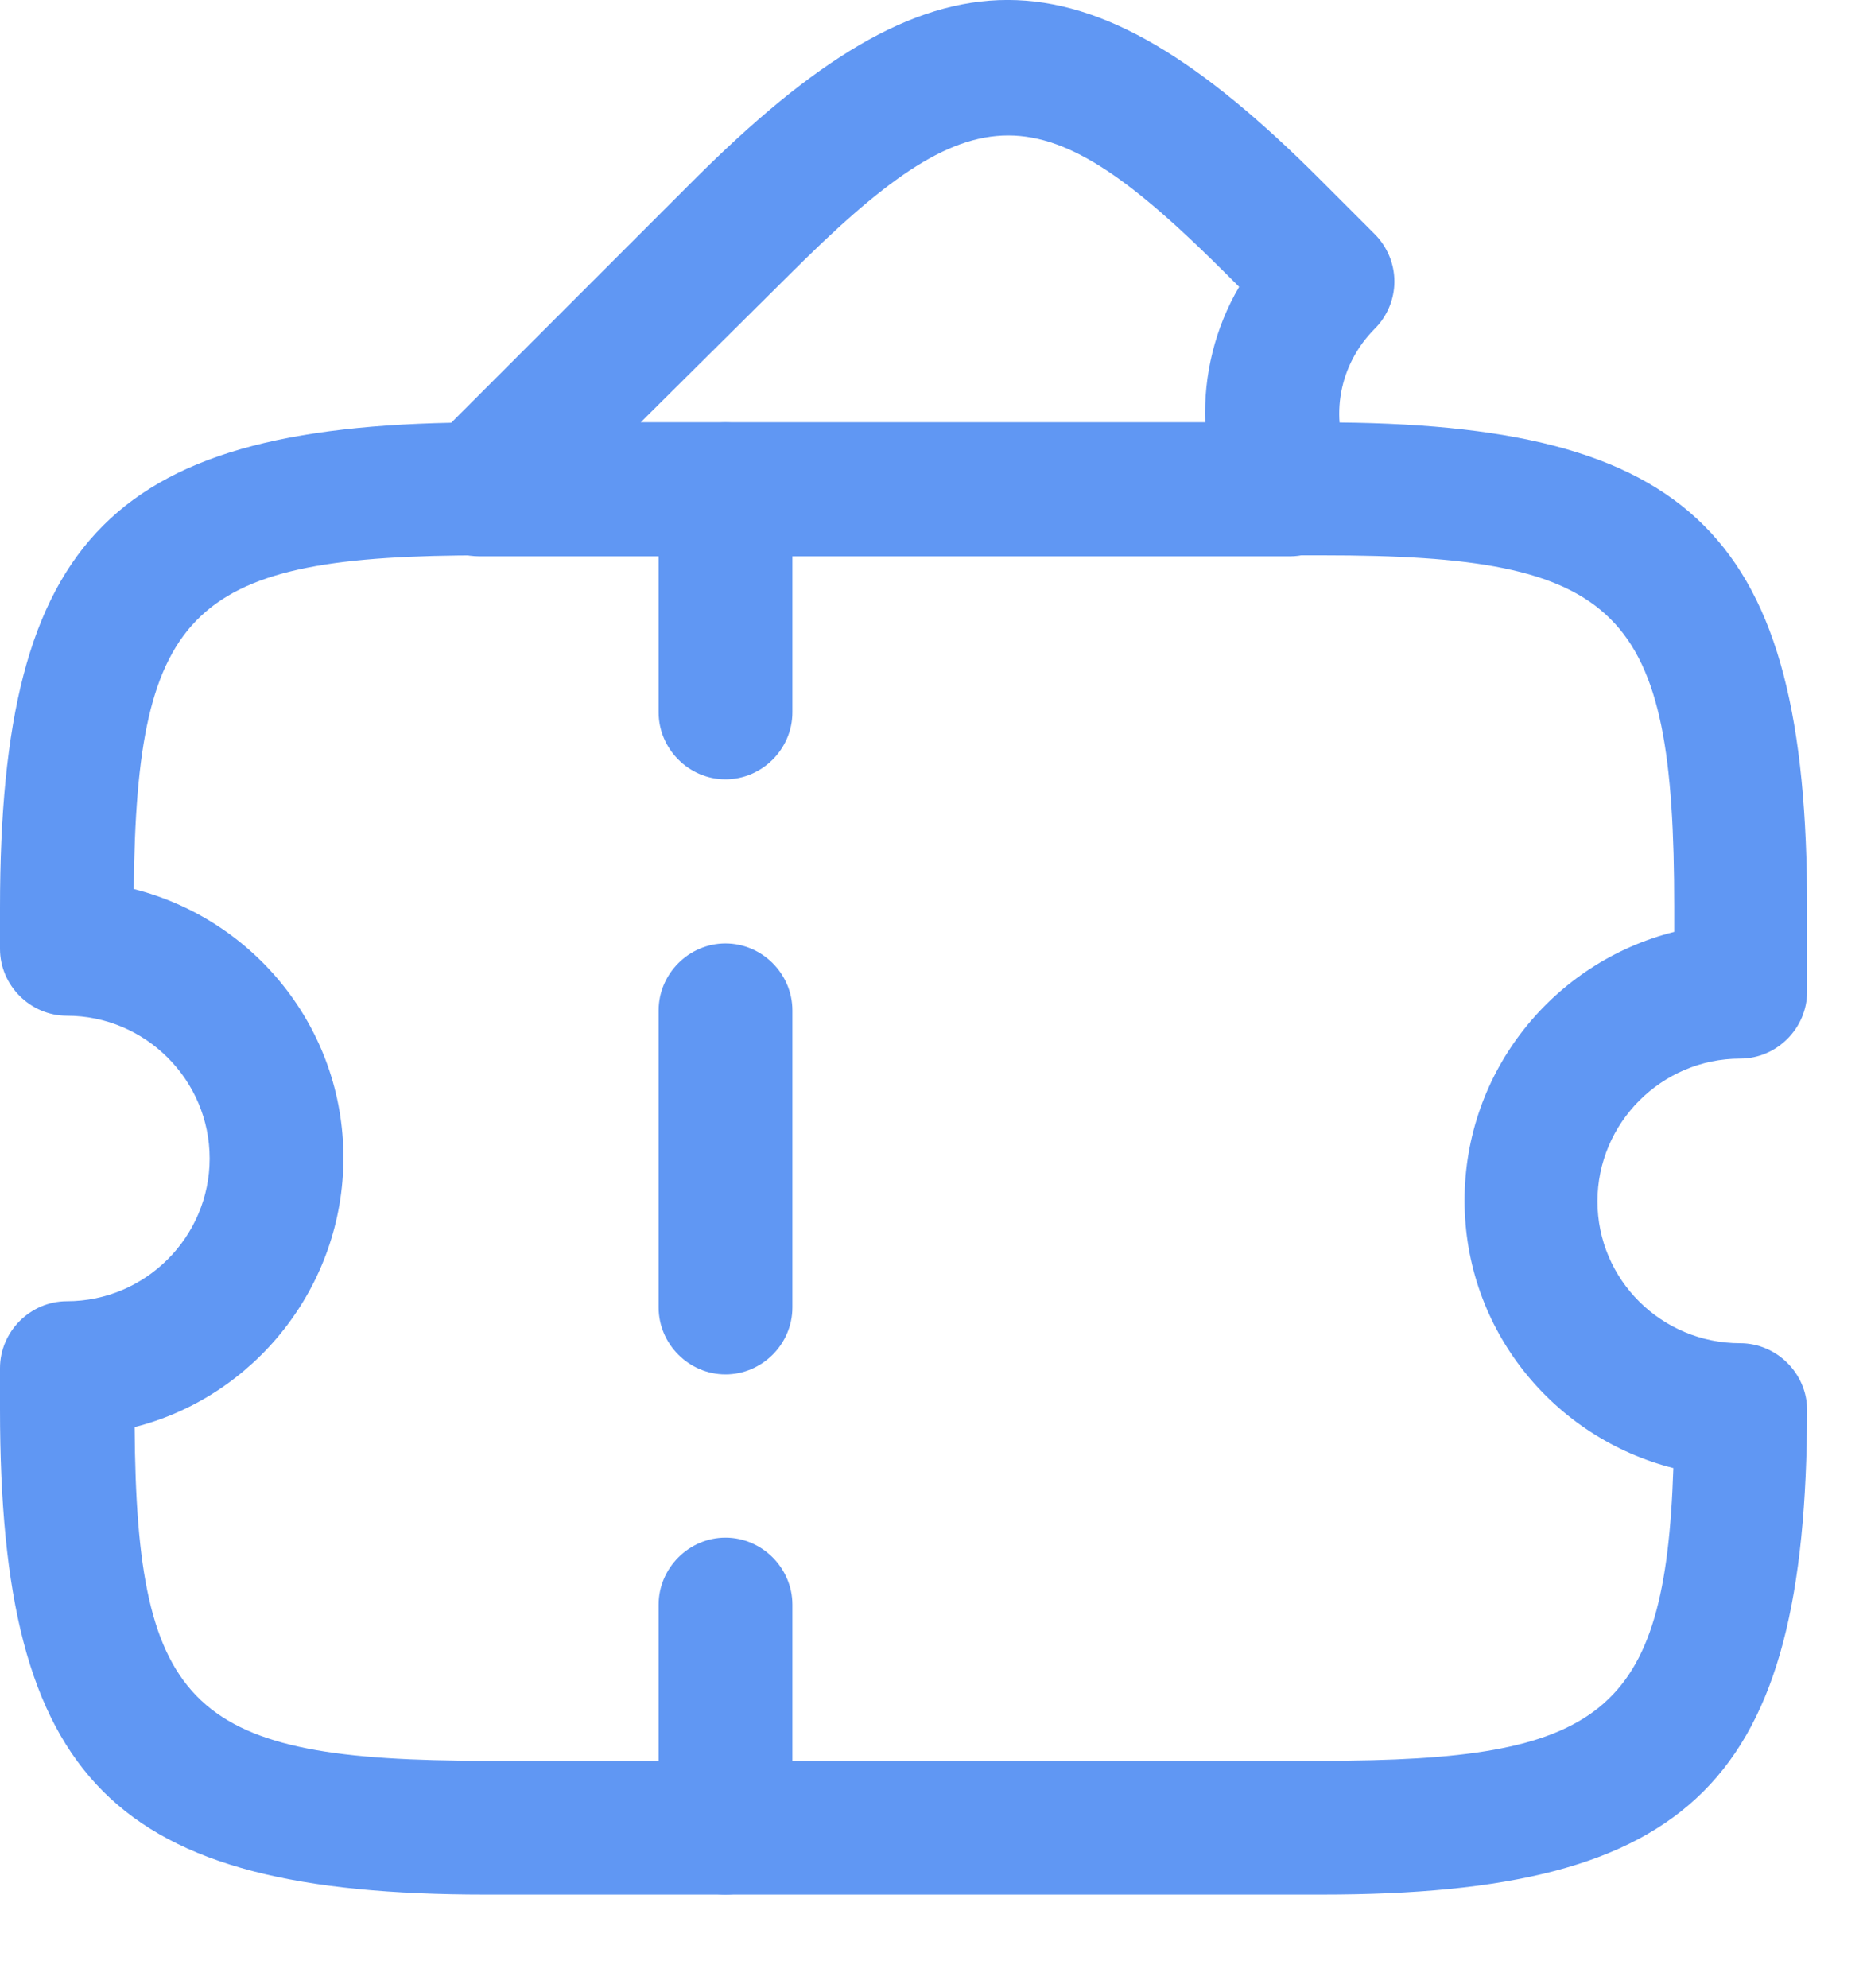 <svg width="15" height="16" viewBox="0 0 15 16" fill="none" xmlns="http://www.w3.org/2000/svg">
<path d="M10.643 15.25H3.907C0.912 15.25 0 14.338 0 11.343V11.013C0 10.718 0.244 10.474 0.539 10.474C1.171 10.474 1.688 9.957 1.688 9.325C1.688 8.693 1.171 8.176 0.539 8.176C0.244 8.176 0 7.932 0 7.638V7.307C0 4.312 0.912 3.4 3.907 3.4H10.643C13.638 3.4 14.55 4.312 14.55 7.307V7.982C14.55 8.277 14.306 8.521 14.011 8.521C13.379 8.521 12.862 9.038 12.862 9.67C12.862 10.302 13.379 10.812 14.011 10.812C14.306 10.812 14.55 11.056 14.55 11.35C14.543 14.338 13.631 15.25 10.643 15.25ZM1.084 11.487C1.099 13.771 1.551 14.173 3.914 14.173H10.65C12.891 14.173 13.408 13.806 13.473 11.817C12.51 11.573 11.792 10.704 11.792 9.663C11.792 8.621 12.51 7.745 13.48 7.501V7.3C13.48 4.894 13.056 4.47 10.65 4.47H3.907C1.551 4.47 1.099 4.88 1.077 7.156C2.047 7.401 2.765 8.277 2.765 9.318C2.765 10.359 2.047 11.243 1.084 11.487Z" fill="#6097F3"/>
<path d="M5.841 6.273C5.547 6.273 5.303 6.029 5.303 5.734V3.939C5.303 3.645 5.547 3.4 5.841 3.4C6.136 3.4 6.38 3.645 6.38 3.939V5.734C6.38 6.029 6.136 6.273 5.841 6.273Z" fill="#6097F3"/>
<path d="M5.841 11.063C5.547 11.063 5.303 10.819 5.303 10.524V8.133C5.303 7.838 5.547 7.594 5.841 7.594C6.136 7.594 6.38 7.838 6.38 8.133V10.524C6.38 10.819 6.136 11.063 5.841 11.063Z" fill="#6097F3"/>
<path d="M5.841 15.25C5.547 15.25 5.303 15.006 5.303 14.711V12.916C5.303 12.622 5.547 12.377 5.841 12.377C6.136 12.377 6.38 12.622 6.38 12.916V14.711C6.38 15.006 6.136 15.25 5.841 15.25Z" fill="#6097F3"/>
<path d="M10.387 4.478H3.859C3.643 4.478 3.442 4.348 3.363 4.147C3.284 3.946 3.327 3.709 3.478 3.558L5.582 1.454C7.521 -0.485 8.706 -0.485 10.638 1.454L11.069 1.885C11.169 1.986 11.227 2.122 11.227 2.266C11.227 2.409 11.169 2.546 11.069 2.646C10.782 2.934 10.703 3.357 10.868 3.724C10.947 3.889 10.932 4.083 10.832 4.241C10.739 4.384 10.566 4.478 10.387 4.478ZM5.158 3.4H9.704C9.69 3.02 9.783 2.639 9.977 2.309L9.884 2.216C8.383 0.715 7.852 0.715 6.351 2.216L5.158 3.4Z" fill="#6097F3"/>
</svg>
